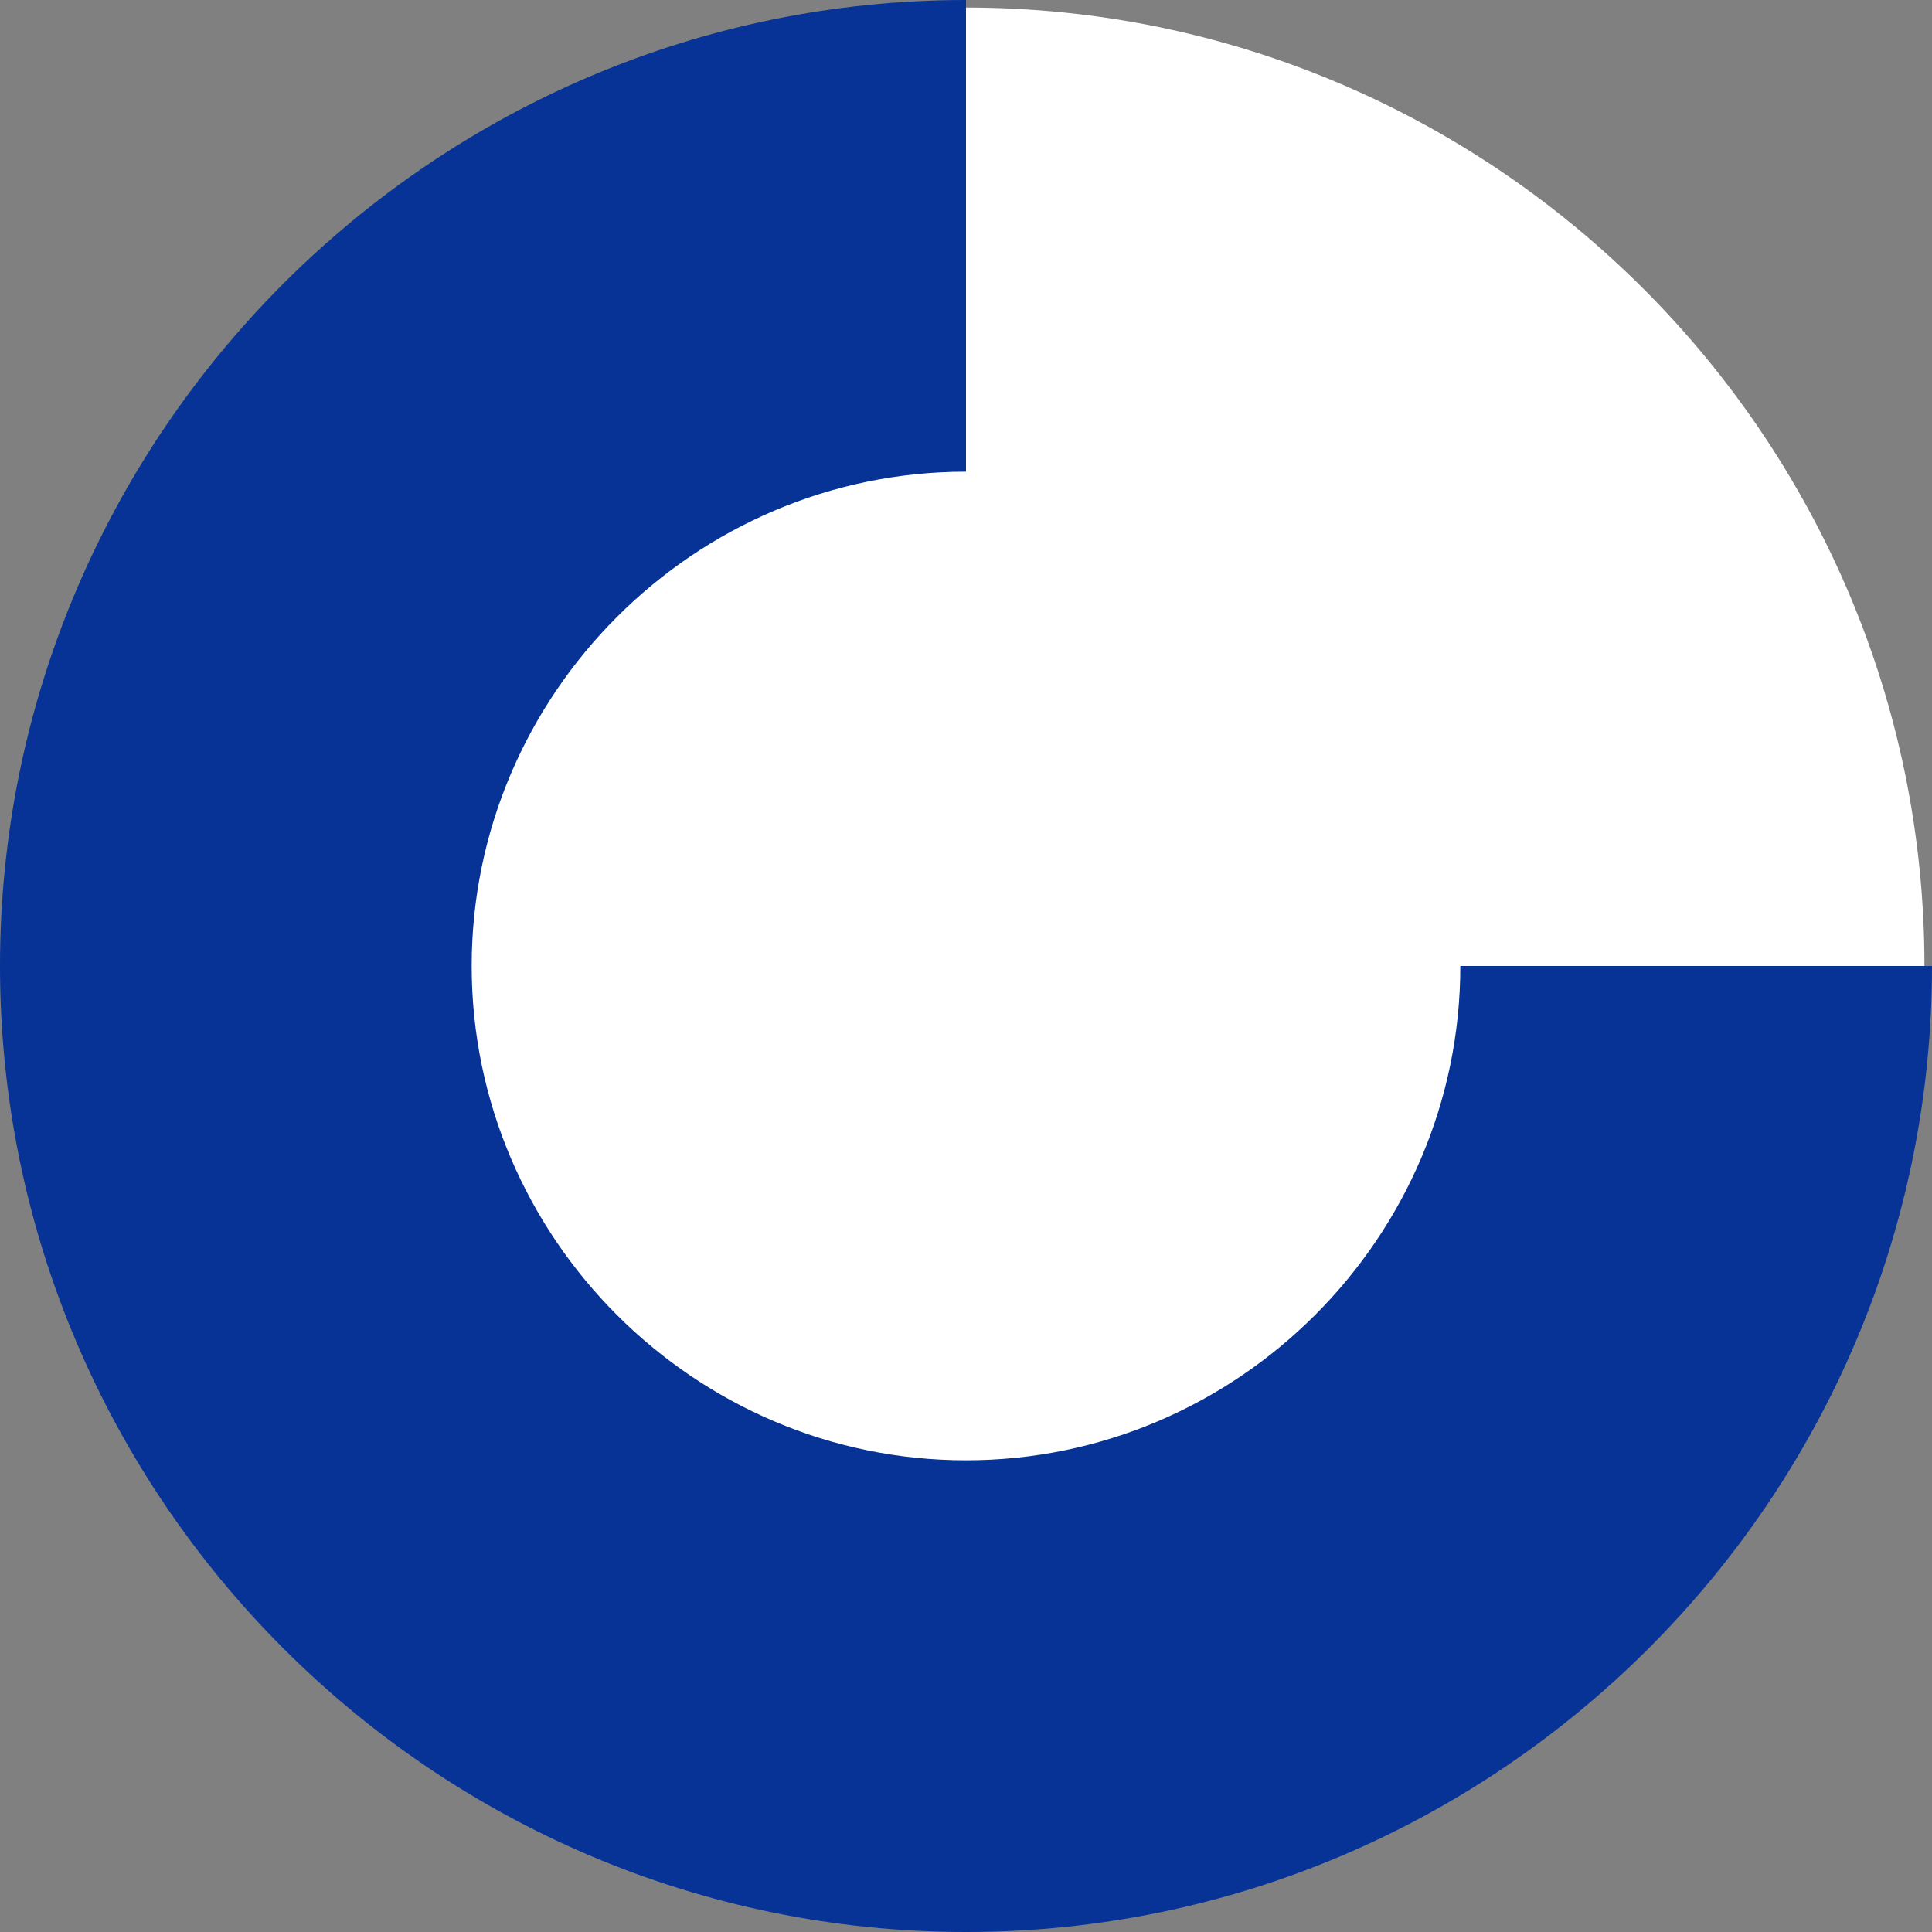 <?xml version="1.0" encoding="UTF-8"?>
<svg id="Ebene_1" xmlns="http://www.w3.org/2000/svg" version="1.1" viewBox="0 0 51.2 51.2">
  <rect x="0" y="0" width="51.2" height="51.2" fill="#808080" stroke="none"/>
  <!-- Generator: Adobe Illustrator 29.6.1, SVG Export Plug-In . SVG Version: 2.1.1 Build 9)  -->
  <path d="M51,25.6c0,14-11.4,25.4-25.4,25.4S.2,39.6.2,25.6,11.6.2,25.6.2s25.4,11.4,25.4,25.4" fill="#fff"/>
  <path d="M38.7,25.6c0,7.2-5.9,13.1-13.1,13.1s-13.1-5.9-13.1-13.1,5.9-13.1,13.1-13.1V0C11.5,0,0,11.5,0,25.6s11.5,25.6,25.6,25.6,25.6-11.5,25.6-25.6h-12.5Z" fill="#073396"/>
</svg>